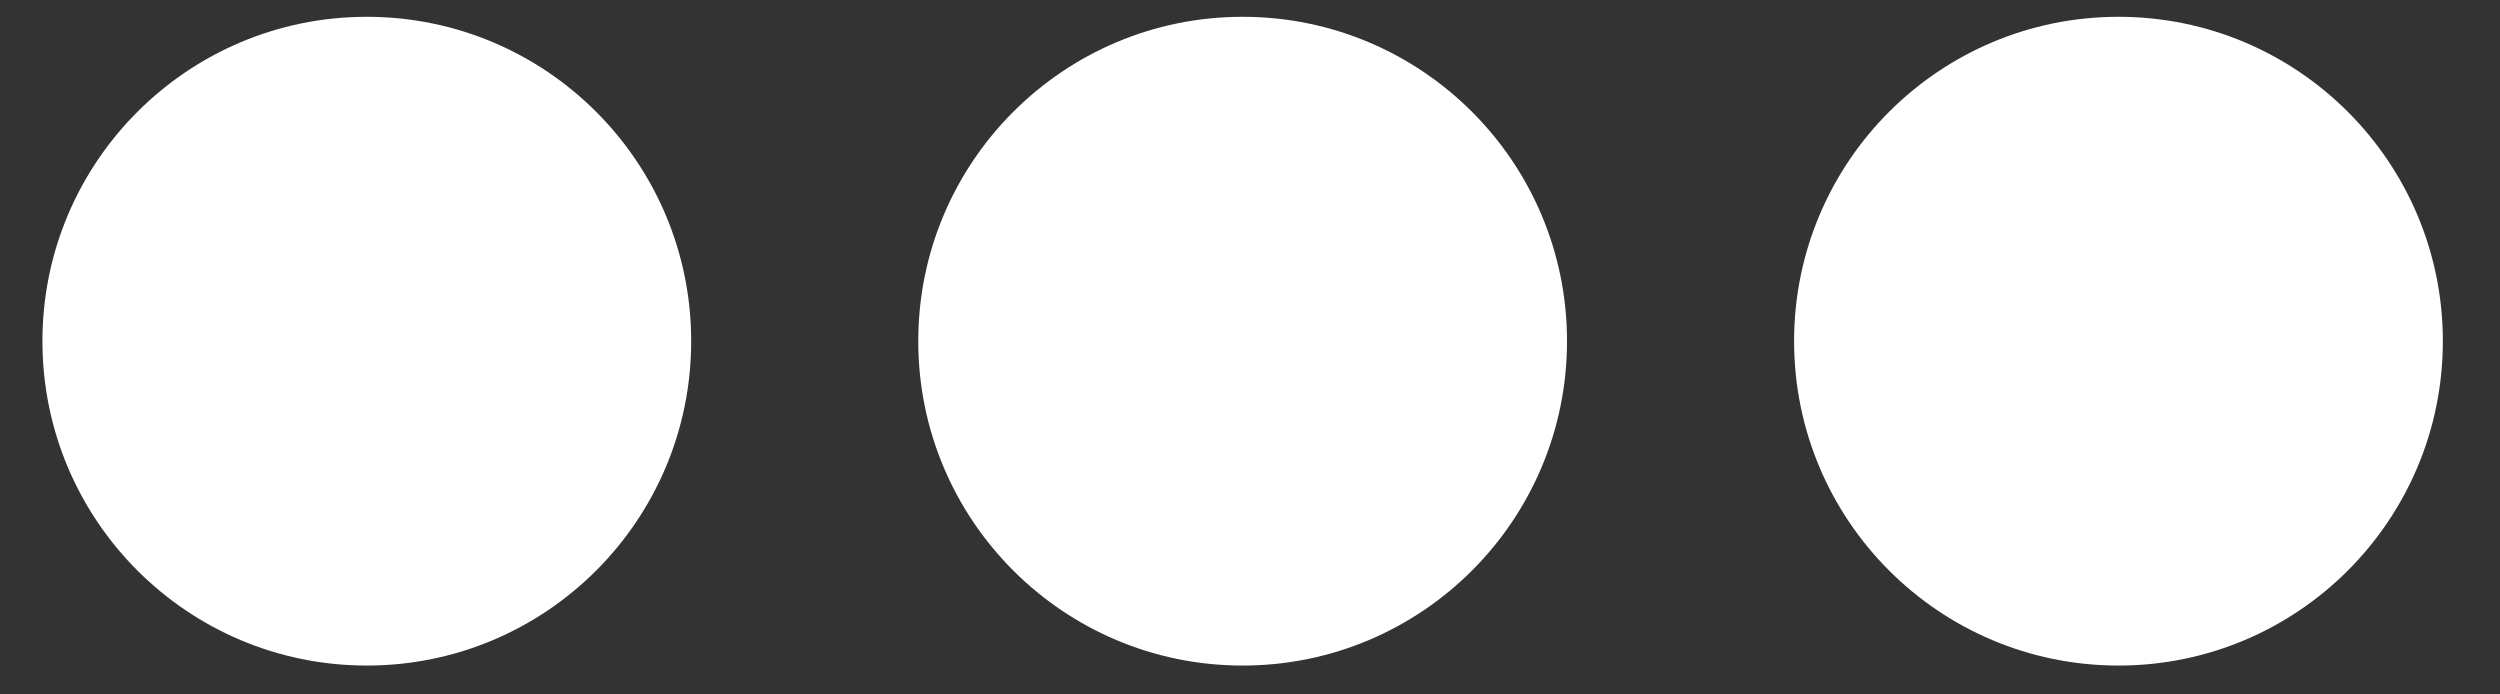 <svg xmlns="http://www.w3.org/2000/svg" width="36" height="10" viewBox="0 0 36 10" fill="none"><rect x="0" y="0" width="36" height="10" fill="#333333" stroke="none"/><circle cx="5.282" cy="4.913" r="4.671" fill="white"></circle><circle cx="17.894" cy="4.913" r="4.671" fill="white"></circle><circle cx="30.506" cy="4.913" r="4.671" fill="white"></circle></svg>